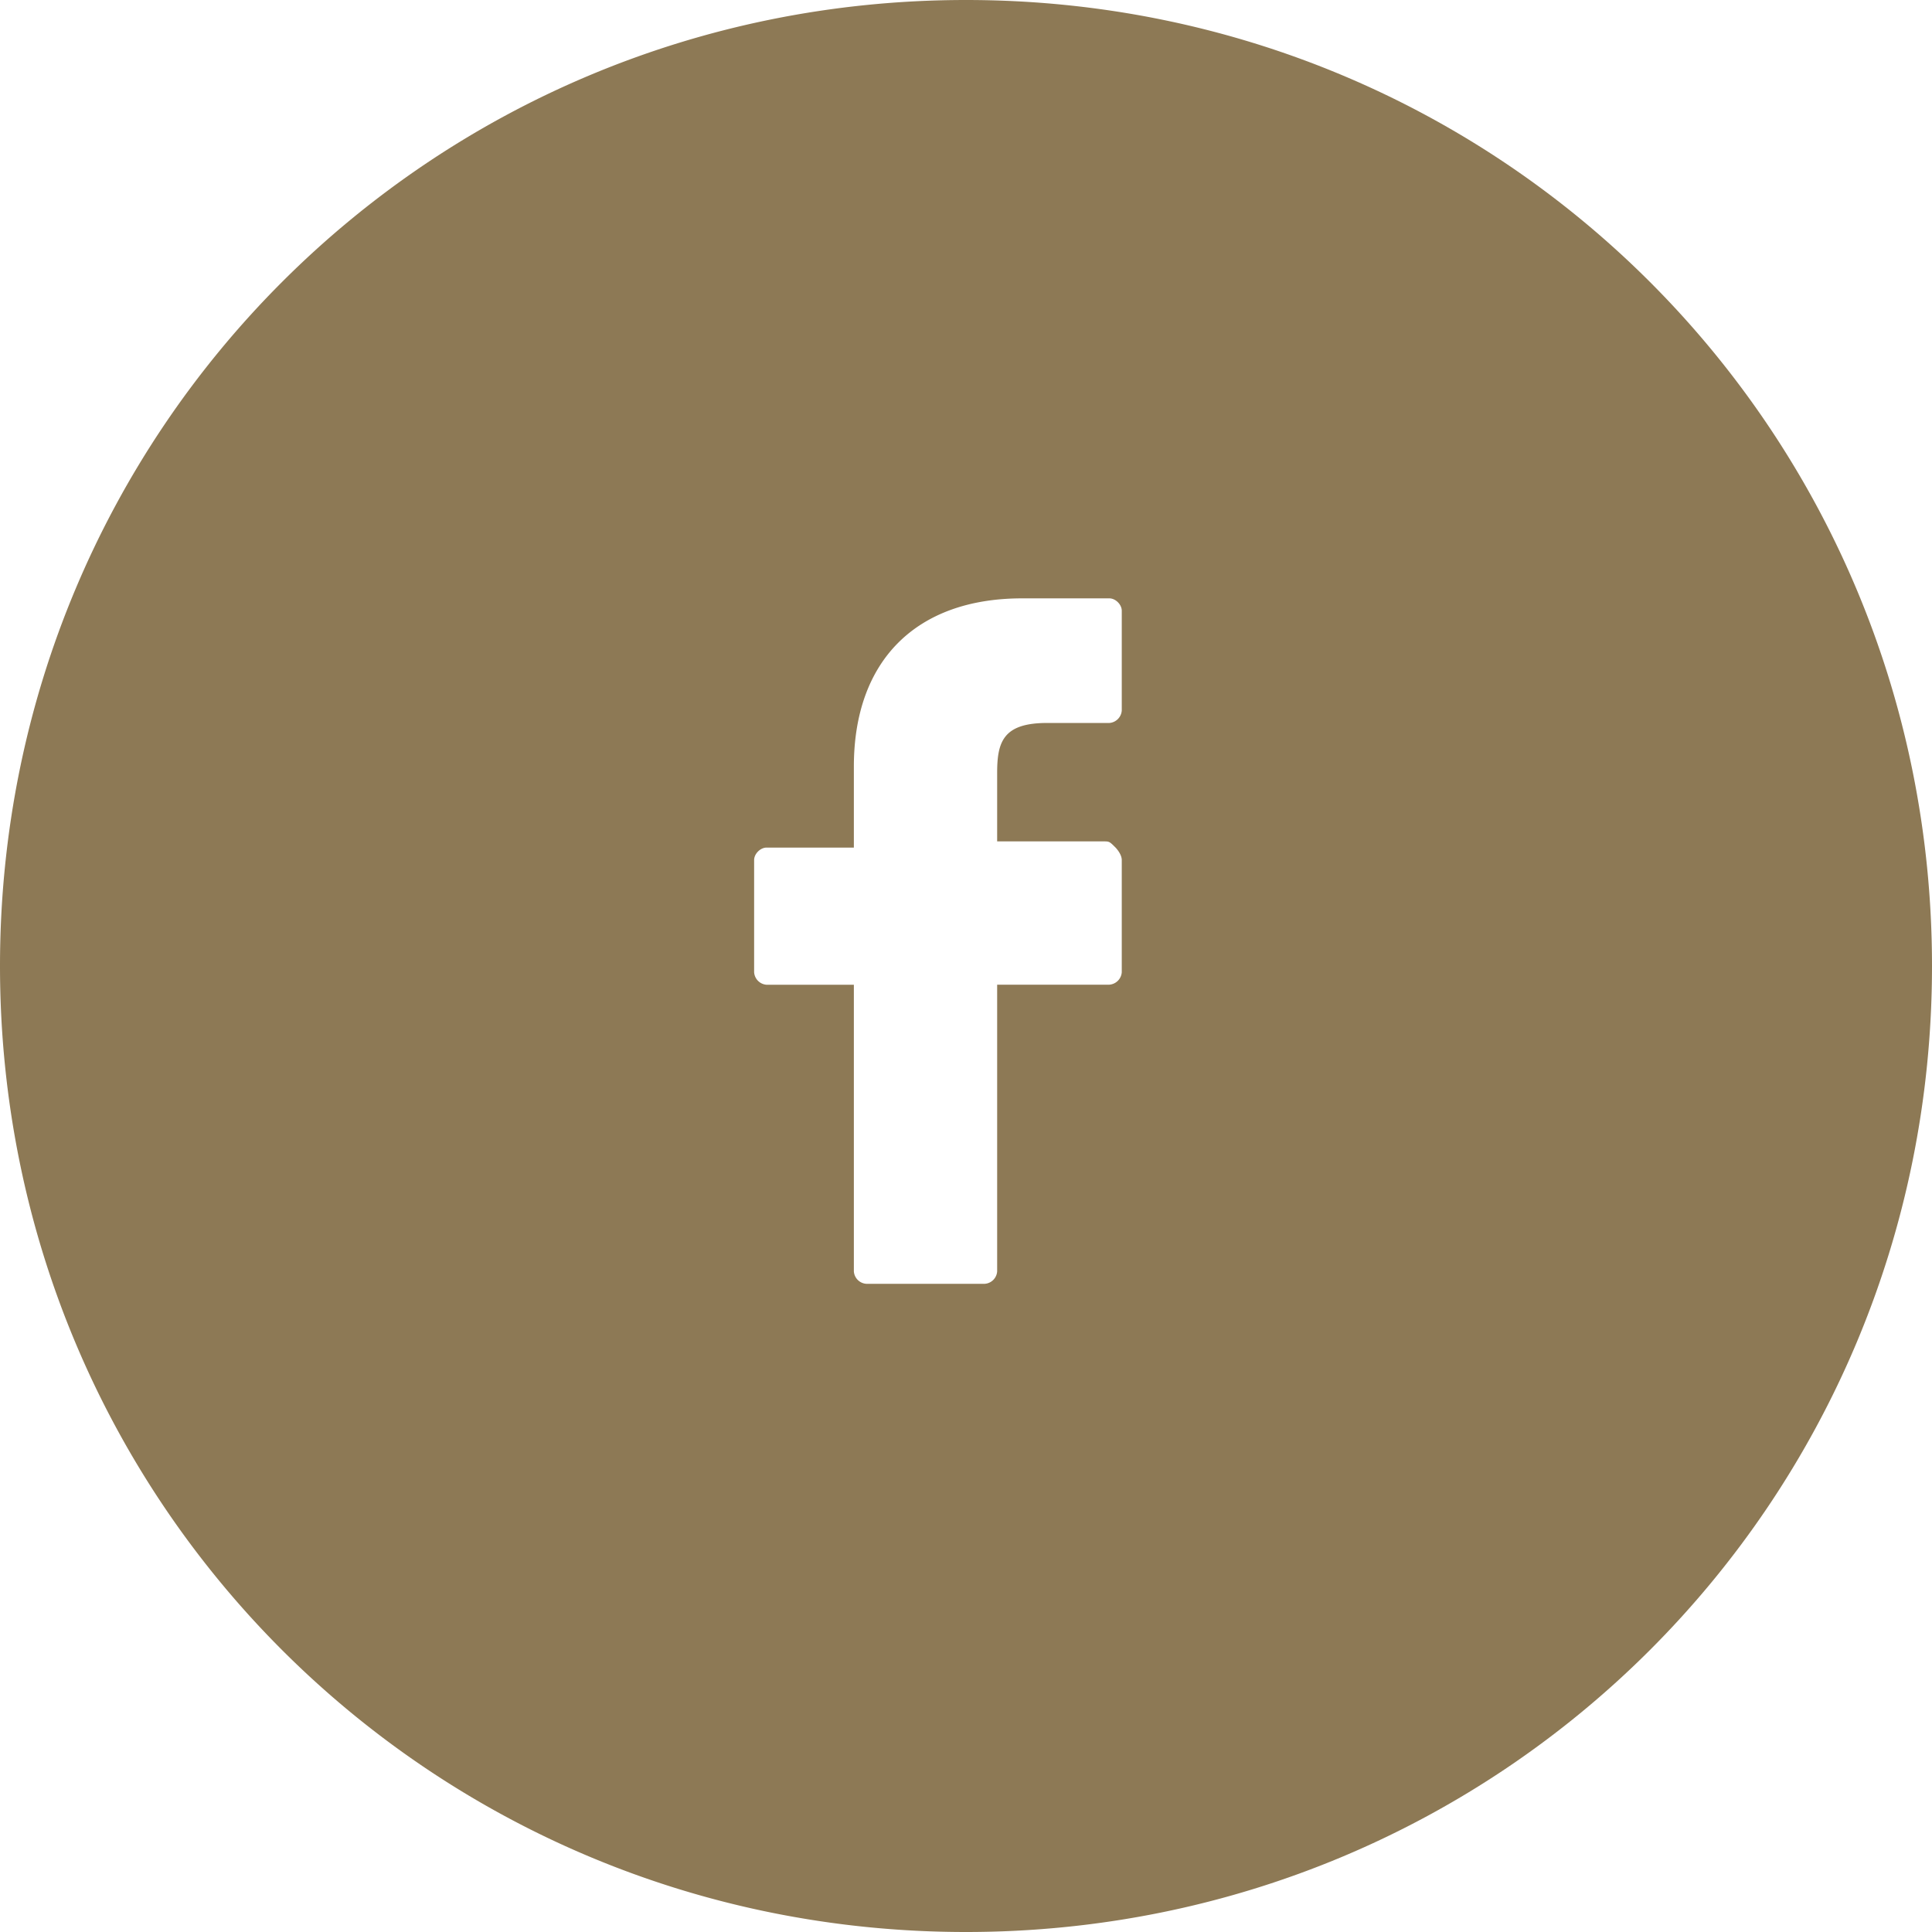 <svg width="24" height="24" fill="none" xmlns="http://www.w3.org/2000/svg"><path d="M12 0C5.342 0 0 5.342 0 12s5.342 12 12 12 12-5.342 12-12S18.658 0 12 0Zm1.935 8.826a.167.167 0 0 1-.154.155h-.774c-.543 0-.62.232-.62.619v.852h1.316c.078 0 .078 0 .155.077 0 0 .077.078.077.155v1.393a.167.167 0 0 1-.154.155h-1.394v3.562a.166.166 0 0 1-.155.154h-1.47a.166.166 0 0 1-.155-.155v-3.56H9.523a.167.167 0 0 1-.155-.156v-1.393c0-.077.077-.155.155-.155h1.084V9.523c0-1.317.774-2.09 2.09-2.09h1.084c.077 0 .154.077.154.154v1.239Z" fill="#8D7955"/></svg>
